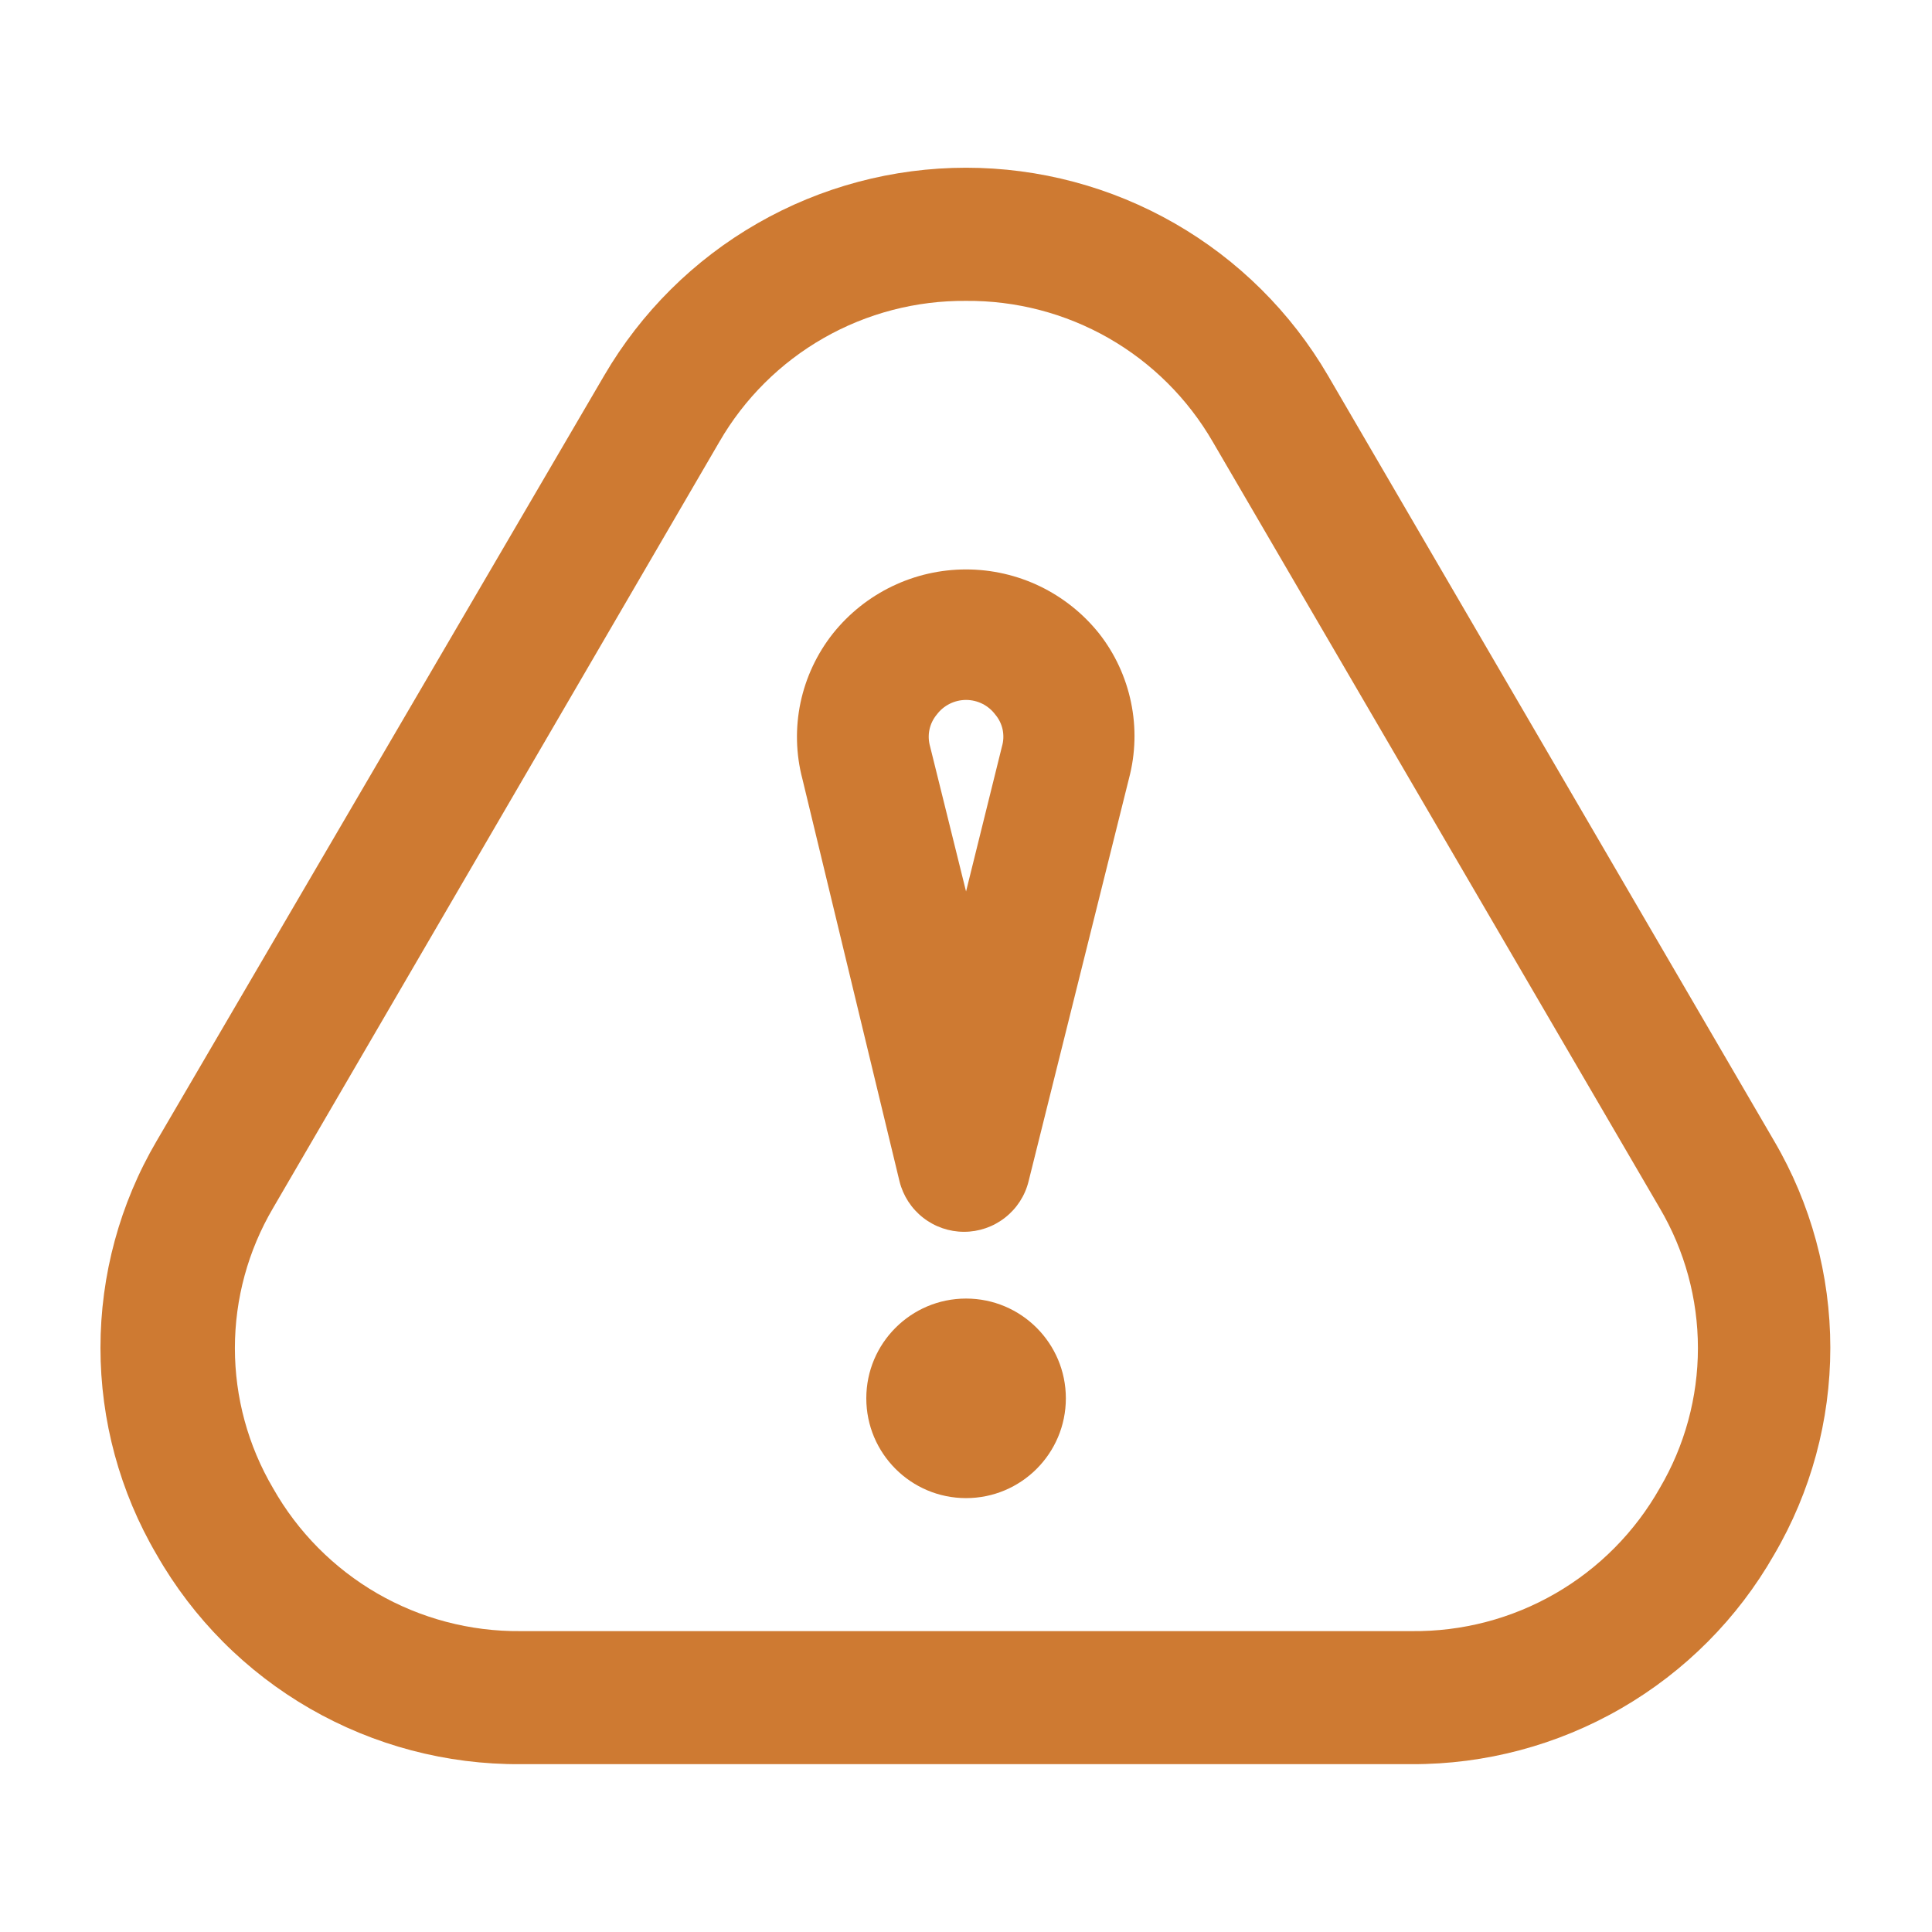 <svg width="38" height="38" viewBox="0 0 38 38" fill="none" xmlns="http://www.w3.org/2000/svg">
    <path d="M27.766 34.699H10.236C8.785 34.708 7.358 34.332 6.1 33.608C4.842 32.884 3.8 31.838 3.081 30.578C2.357 29.344 1.976 27.939 1.976 26.509C1.976 25.079 2.357 23.675 3.081 22.441L11.885 7.384C12.611 6.141 13.65 5.109 14.898 4.393C16.147 3.676 17.561 3.299 19.001 3.299C20.441 3.299 21.855 3.676 23.104 4.393C24.352 5.109 25.392 6.141 26.118 7.384L34.895 22.441C35.619 23.675 36 25.079 36 26.509C36 27.939 35.619 29.344 34.895 30.578C34.178 31.834 33.14 32.877 31.887 33.601C30.635 34.325 29.213 34.704 27.766 34.699ZM19.001 5.918C18.019 5.91 17.052 6.162 16.2 6.649C15.347 7.136 14.639 7.841 14.148 8.692L5.37 23.762C4.879 24.597 4.62 25.547 4.62 26.516C4.62 27.484 4.879 28.435 5.37 29.27C5.856 30.13 6.564 30.845 7.419 31.34C8.275 31.834 9.248 32.091 10.236 32.082H27.766C28.757 32.093 29.732 31.838 30.59 31.343C31.449 30.848 32.158 30.132 32.645 29.27C33.137 28.435 33.396 27.484 33.396 26.516C33.396 25.547 33.137 24.597 32.645 23.762L23.855 8.692C23.363 7.841 22.655 7.136 21.803 6.649C20.95 6.162 19.983 5.91 19.001 5.918Z" fill="#CE7A32"></path>
    <path d="M21.617 12.459C21.303 12.066 20.905 11.749 20.453 11.531C20 11.313 19.503 11.2 19.001 11.2C18.498 11.2 18.002 11.313 17.549 11.531C17.096 11.749 16.698 12.066 16.384 12.459C16.069 12.857 15.85 13.323 15.745 13.82C15.641 14.317 15.653 14.832 15.783 15.324L17.693 23.238C17.764 23.521 17.927 23.772 18.157 23.951C18.387 24.131 18.67 24.228 18.962 24.228C19.253 24.228 19.536 24.131 19.766 23.951C19.996 23.772 20.16 23.521 20.23 23.238L22.206 15.31C22.335 14.822 22.349 14.31 22.246 13.815C22.144 13.321 21.929 12.856 21.617 12.459ZM19.707 14.683L19.001 17.534L18.294 14.683C18.263 14.575 18.258 14.462 18.281 14.352C18.304 14.243 18.354 14.14 18.425 14.055C18.492 13.965 18.579 13.893 18.679 13.843C18.779 13.793 18.889 13.767 19.001 13.767C19.113 13.767 19.223 13.793 19.323 13.843C19.422 13.893 19.509 13.965 19.576 14.055C19.648 14.14 19.698 14.243 19.721 14.352C19.743 14.462 19.739 14.575 19.707 14.683Z" fill="#CE7A32"></path>
    <path d="M19.001 29.466C20.085 29.466 20.964 28.587 20.964 27.503C20.964 26.42 20.085 25.541 19.001 25.541C17.918 25.541 17.039 26.42 17.039 27.503C17.039 28.587 17.918 29.466 19.001 29.466Z" fill="#CE7A32"></path>
</svg>
